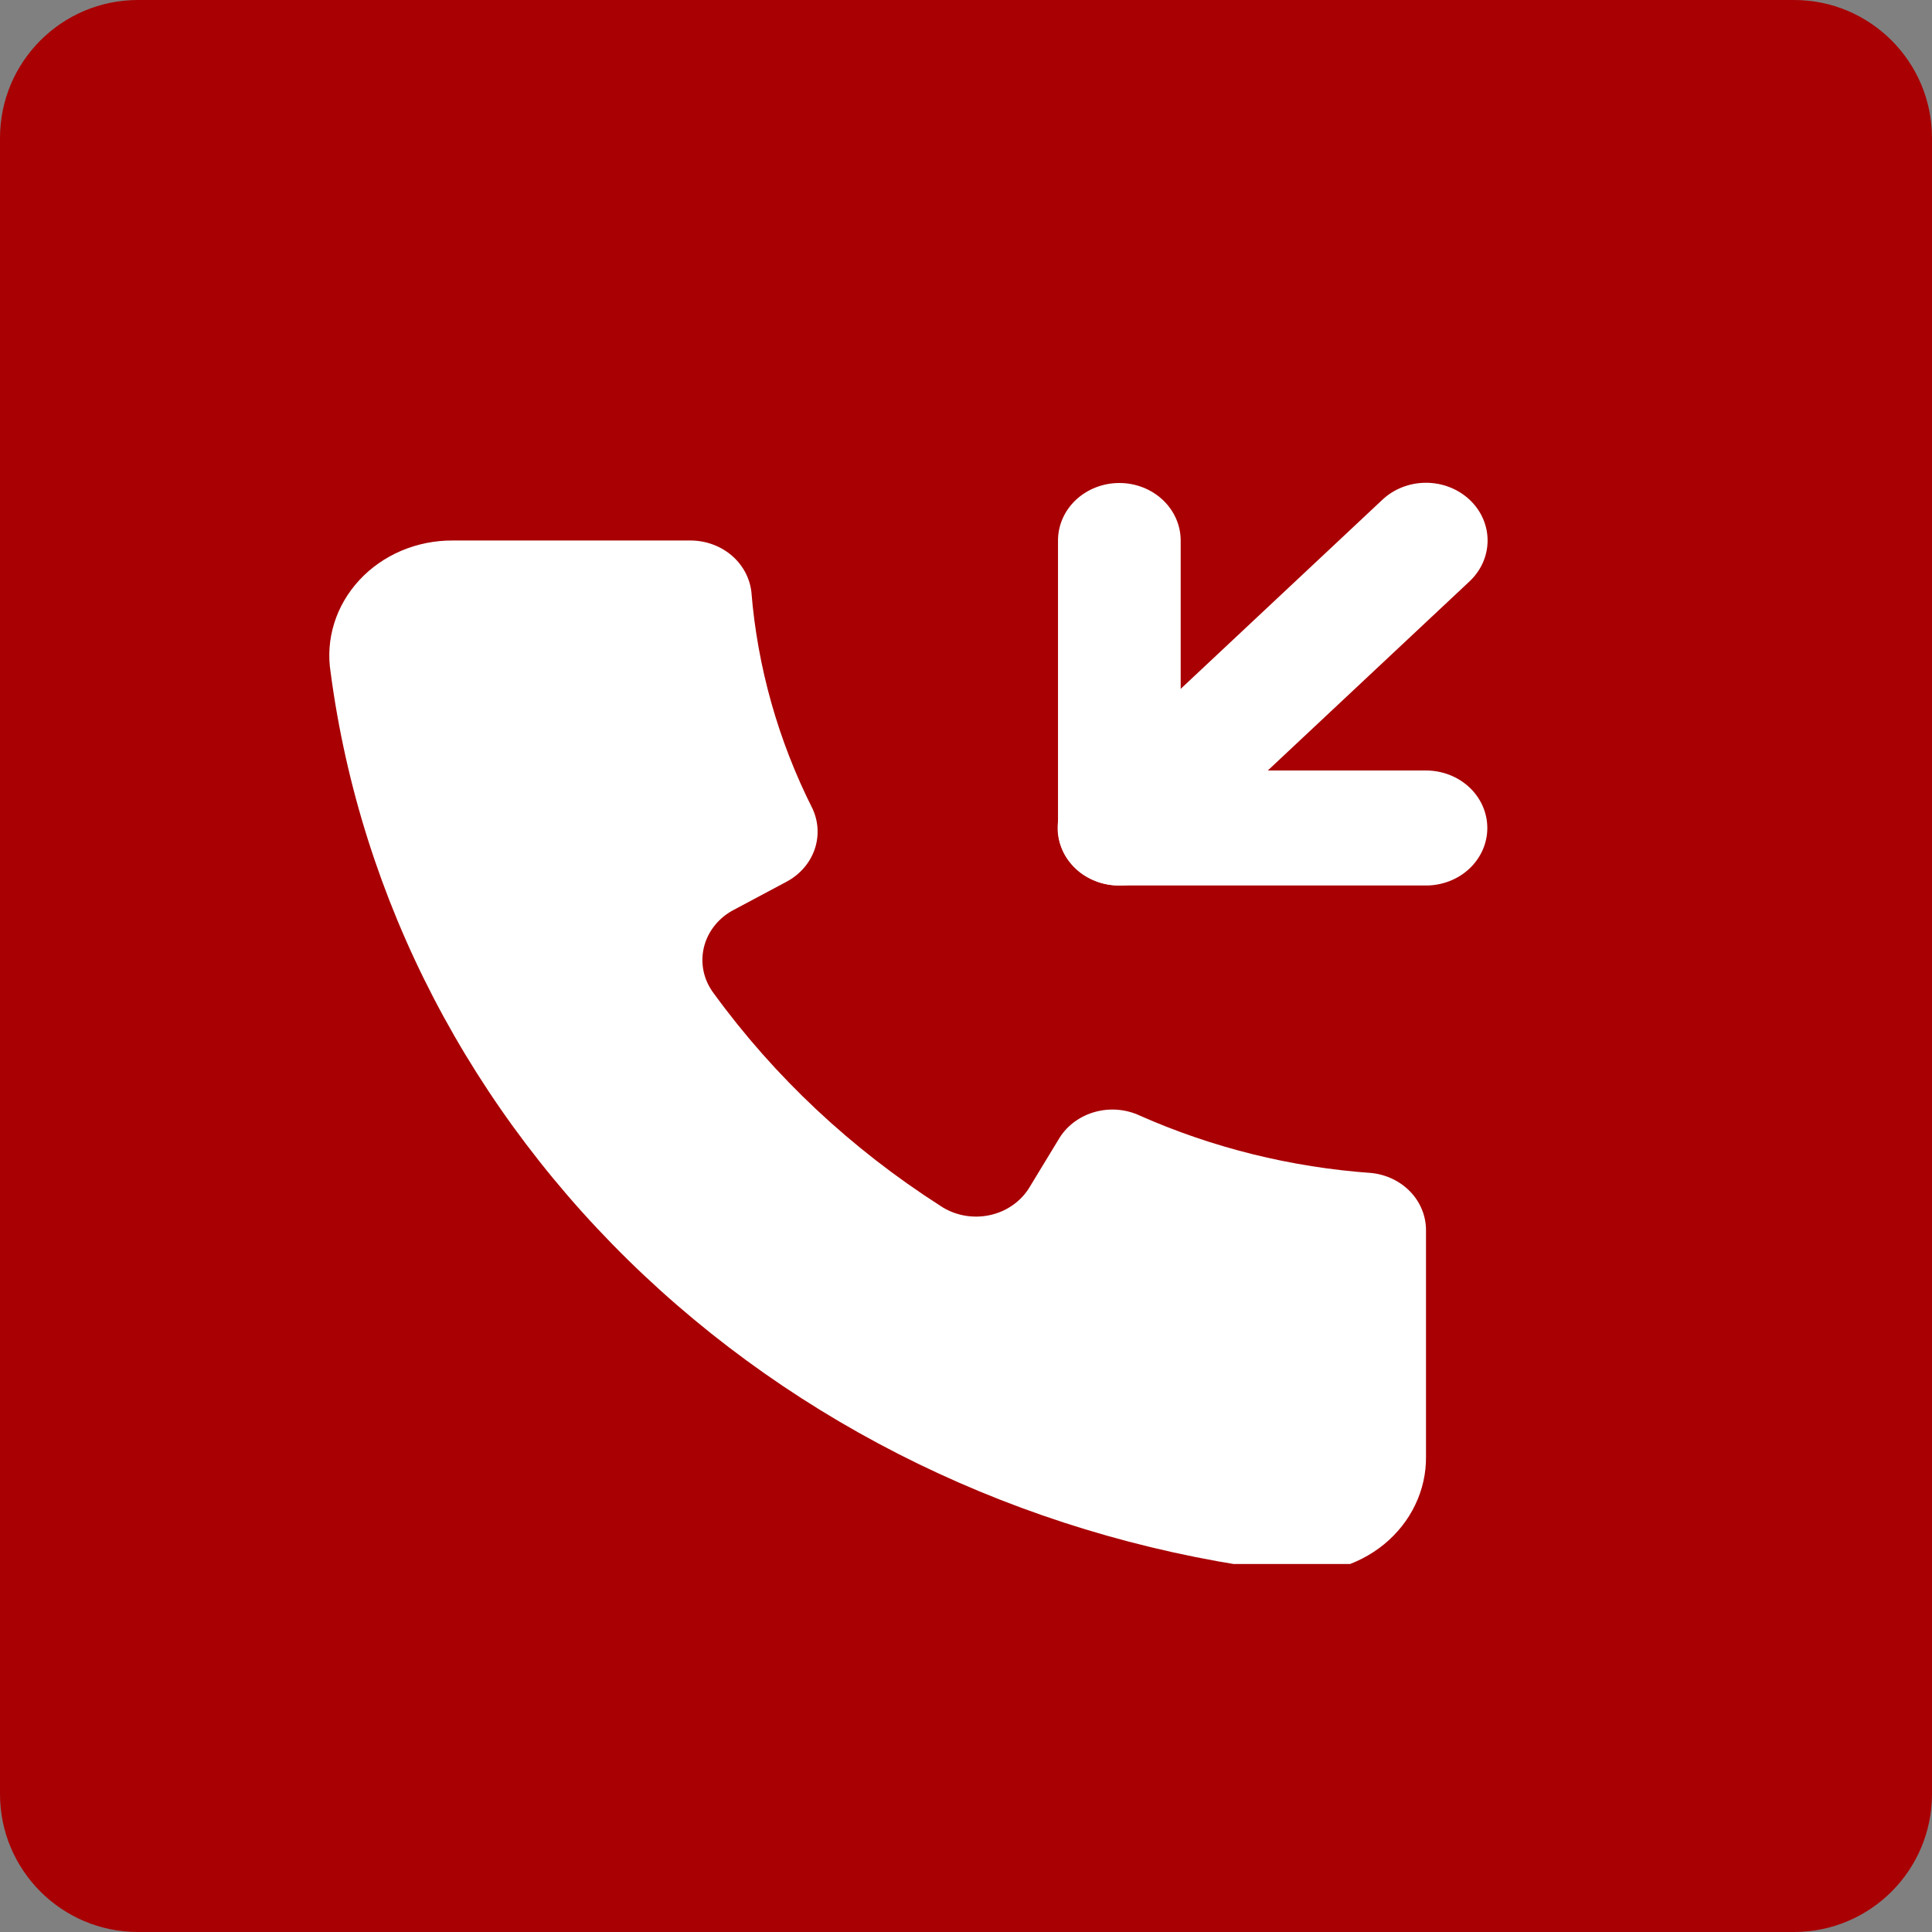 <svg width="42" height="42" viewBox="0 0 42 42" fill="none" xmlns="http://www.w3.org/2000/svg">
<rect x="0" y="0" width="42" height="42" fill="#808080" stroke="none"/>
<path d="M39 0H3C1.343 0 0 1.343 0 3V39C0 40.657 1.343 42 3 42H39C40.657 42 42 40.657 42 39V3C42 1.343 40.657 0 39 0Z" fill="url(#paint0_linear_612_1614)"/>
<g clip-path="url(#clip0_612_1614)">
<path d="M31 26.75V31.663C31.004 32.024 30.925 32.381 30.767 32.711C30.61 33.041 30.378 33.334 30.088 33.572C29.798 33.809 29.456 33.985 29.086 34.087C28.717 34.189 28.328 34.215 27.947 34.163C22.663 33.526 17.755 31.26 13.996 27.72C10.238 24.18 7.842 19.569 7.187 14.613C7.131 14.256 7.158 13.893 7.266 13.547C7.374 13.202 7.561 12.882 7.813 12.61C8.064 12.338 8.376 12.121 8.726 11.972C9.076 11.824 9.456 11.748 9.84 11.75H15C15.33 11.748 15.649 11.861 15.895 12.066C16.141 12.272 16.297 12.555 16.334 12.863C16.466 14.501 16.918 16.102 17.667 17.587C17.795 17.869 17.809 18.184 17.706 18.475C17.603 18.765 17.39 19.01 17.107 19.163L15.96 19.775C15.795 19.86 15.651 19.977 15.537 20.119C15.424 20.26 15.344 20.422 15.302 20.595C15.261 20.767 15.259 20.946 15.296 21.119C15.334 21.293 15.41 21.456 15.52 21.6C16.839 23.412 18.508 24.976 20.44 26.212C20.593 26.316 20.768 26.387 20.953 26.423C21.138 26.458 21.329 26.456 21.512 26.417C21.697 26.378 21.87 26.303 22.02 26.196C22.171 26.09 22.296 25.955 22.387 25.8L23.04 24.725C23.213 24.456 23.487 24.259 23.808 24.171C24.129 24.083 24.474 24.111 24.773 24.25C26.358 24.952 28.066 25.376 29.814 25.5C30.141 25.534 30.444 25.681 30.663 25.911C30.882 26.142 31.002 26.441 31 26.75Z" fill="white"/>
<path d="M24.333 19.25C24.158 19.251 23.984 19.22 23.821 19.157C23.659 19.095 23.511 19.004 23.387 18.888C23.262 18.771 23.162 18.633 23.095 18.481C23.027 18.329 22.992 18.165 22.992 18C22.992 17.835 23.027 17.672 23.095 17.52C23.162 17.367 23.262 17.229 23.387 17.113L30.053 10.863C30.304 10.627 30.645 10.495 31 10.495C31.355 10.495 31.695 10.627 31.947 10.863C32.198 11.098 32.339 11.417 32.339 11.75C32.339 12.083 32.198 12.402 31.947 12.638L25.28 18.888C25.155 19.004 25.008 19.095 24.845 19.157C24.683 19.22 24.509 19.251 24.333 19.25Z" fill="white"/>
<path d="M31 19.25H24.333C23.98 19.25 23.641 19.118 23.39 18.884C23.14 18.649 23 18.331 23 18V11.75C23 11.418 23.14 11.101 23.39 10.866C23.641 10.632 23.98 10.5 24.333 10.5C24.687 10.5 25.026 10.632 25.276 10.866C25.526 11.101 25.667 11.418 25.667 11.75V16.75H31C31.354 16.75 31.693 16.882 31.943 17.116C32.193 17.351 32.333 17.669 32.333 18C32.333 18.331 32.193 18.649 31.943 18.884C31.693 19.118 31.354 19.25 31 19.25Z" fill="white"/>
</g>
<defs>
<linearGradient id="paint0_linear_612_1614" x1="41.84" y1="2.48438e-06" x2="-2.48438e-06" y2="41.84" gradientUnits="userSpaceOnUse">
<stop stop-color="#A90003"/>
<stop offset="0.422" stop-color="#A90003"/>
<stop offset="0.714" stop-color="#A90003"/>
<stop offset="1" stop-color="#A90003"/>
</linearGradient>
<clipPath id="clip0_612_1614">
<rect width="28" height="26" fill="white" transform="translate(7 8)"/>
</clipPath>
</defs>
</svg>

